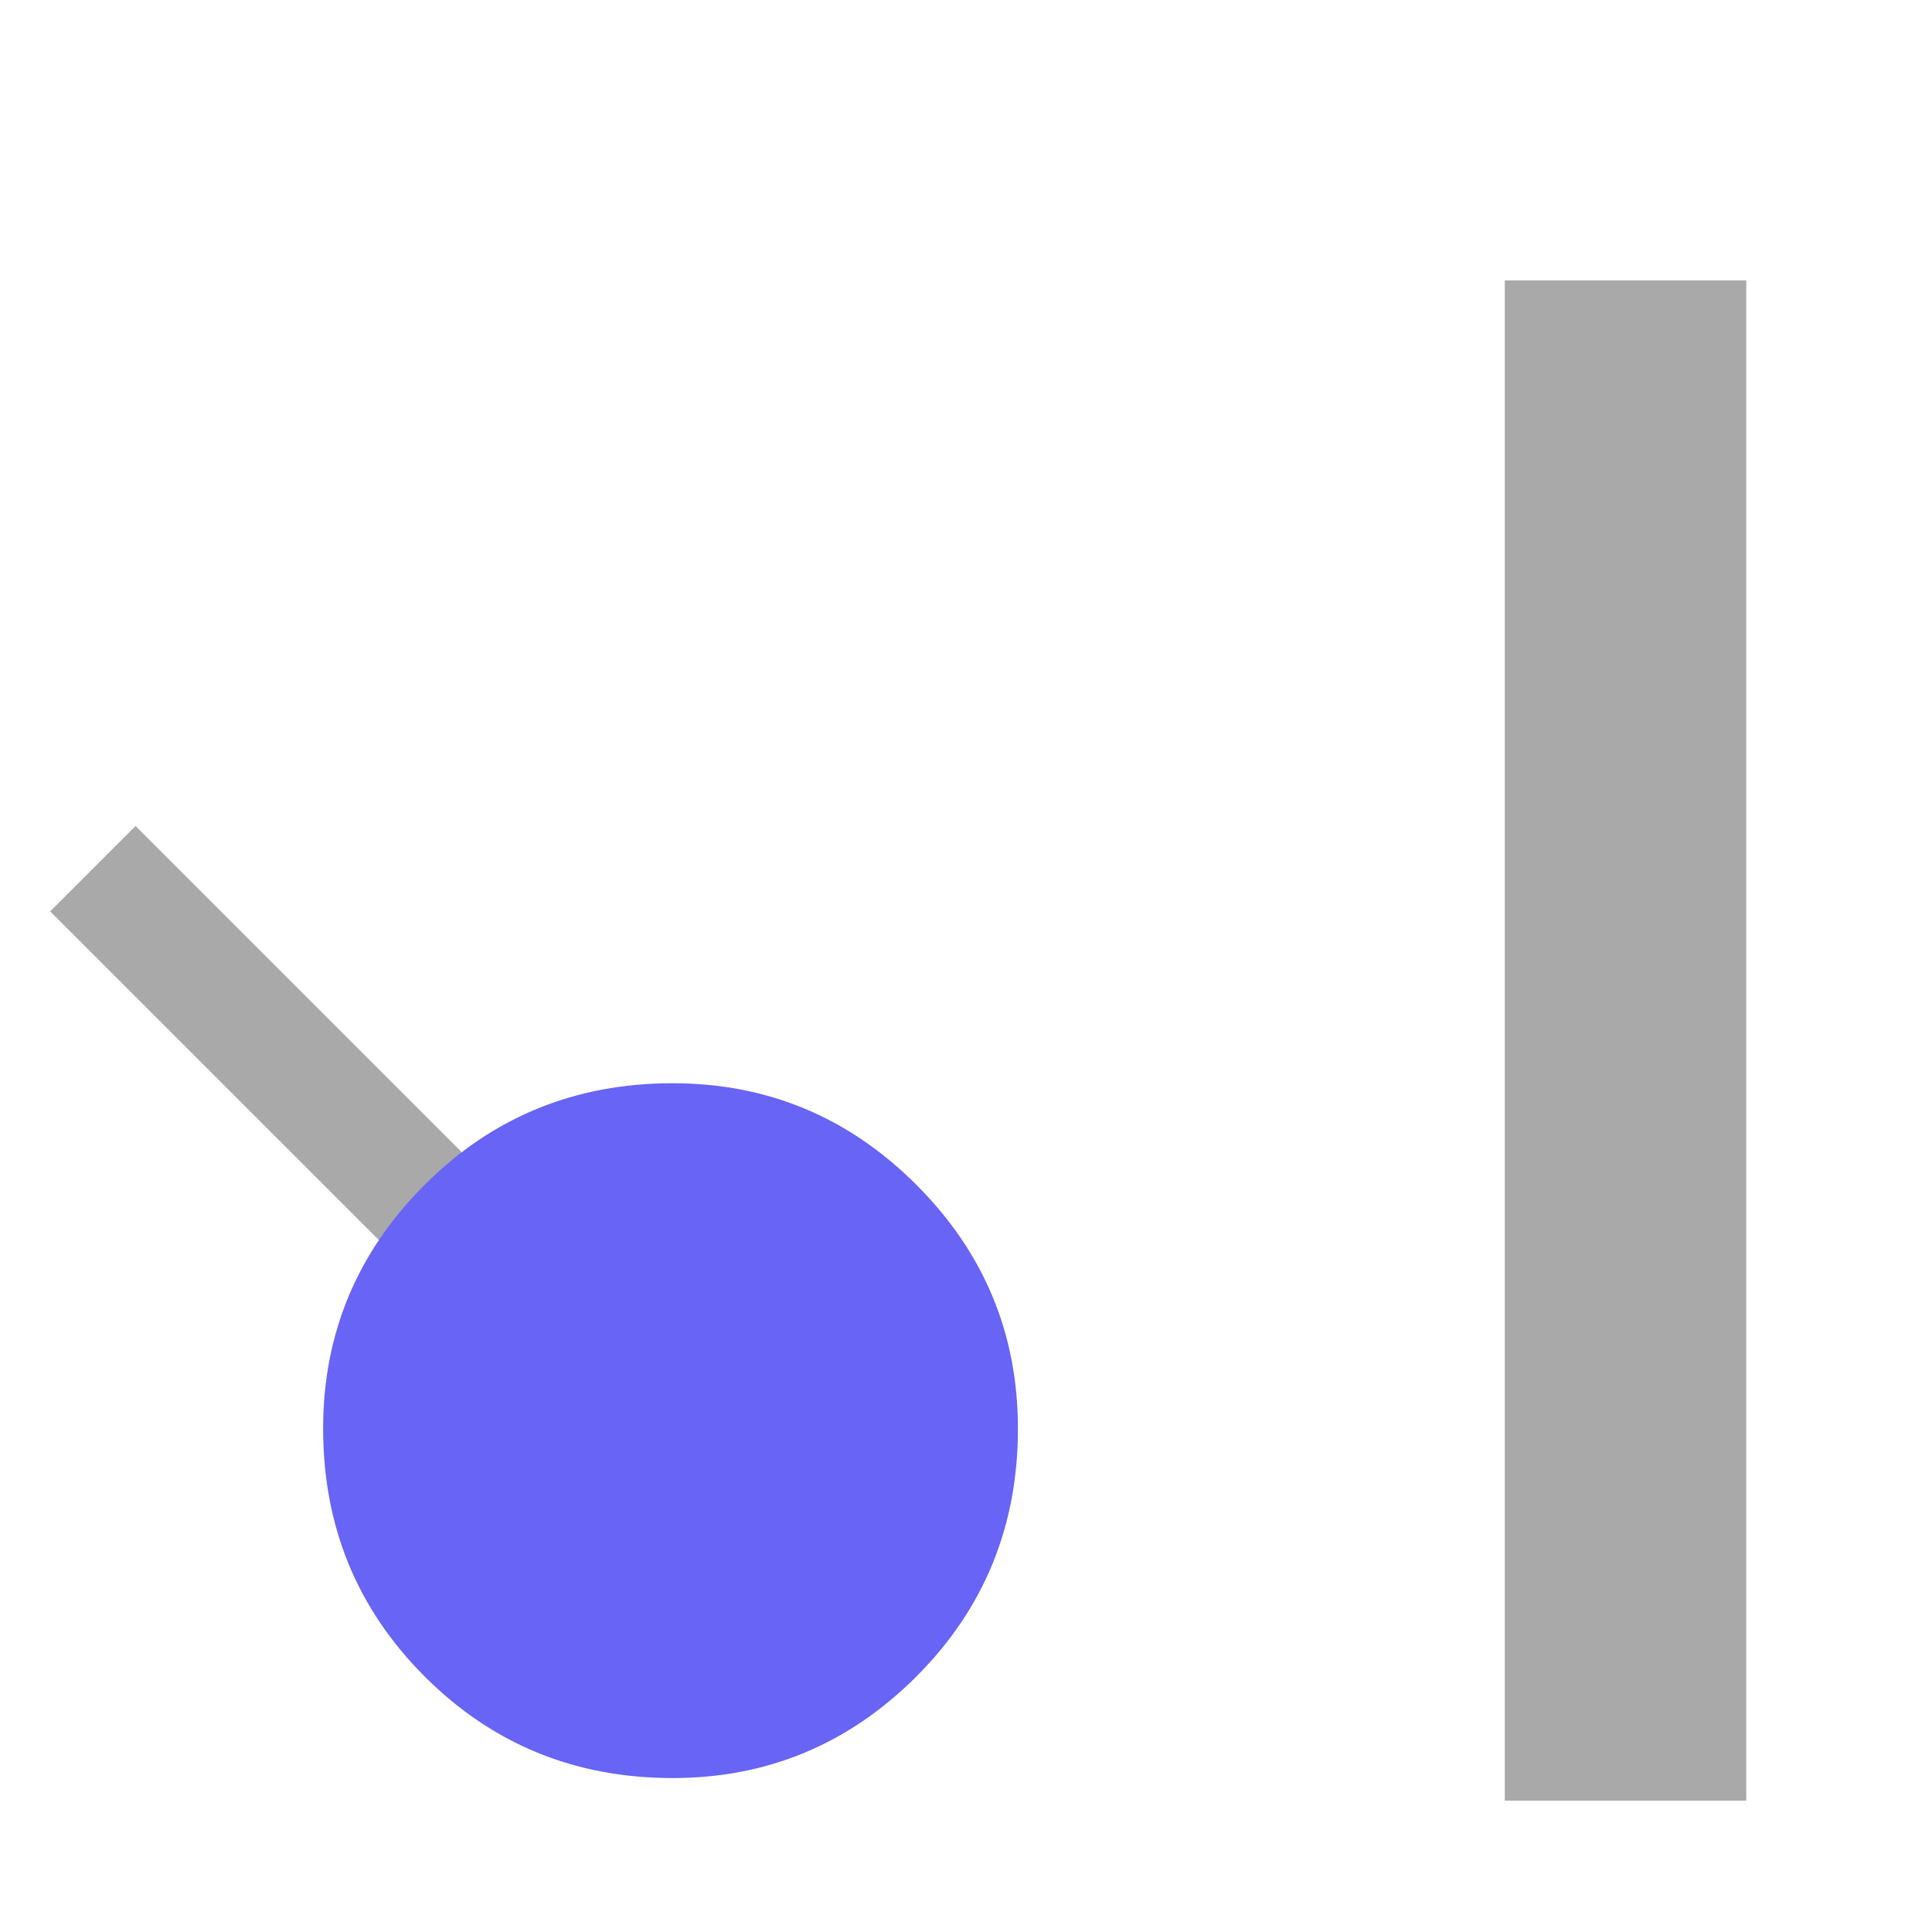 <?xml version="1.0" encoding="UTF-8"?><svg id="Layer_1" data-name="Layer 1" xmlns="http://www.w3.org/2000/svg" width="16" height="16" viewBox="0 0 16 16"><g><line x1=".769" y1="7.194" x2="5.553" y2="11.978" fill="none" stroke="#a9a9a9" stroke-miterlimit="10"/><path d="M8.43,11.831c0,.808-.28,1.492-.841,2.053s-1.234.841-2.019.841c-.808,0-1.492-.28-2.053-.841s-.841-1.245-.841-2.053c0-.785.28-1.458.841-2.019s1.245-.841,2.053-.841c.785,0,1.458.28,2.019.841s.841,1.234.841,2.019Z" fill="#6764f6"/></g><line x1="13.462" y1="2.322" x2="13.462" y2="14.912" fill="none" stroke="#a9a9a9" stroke-miterlimit="10" stroke-width="2"/></svg>